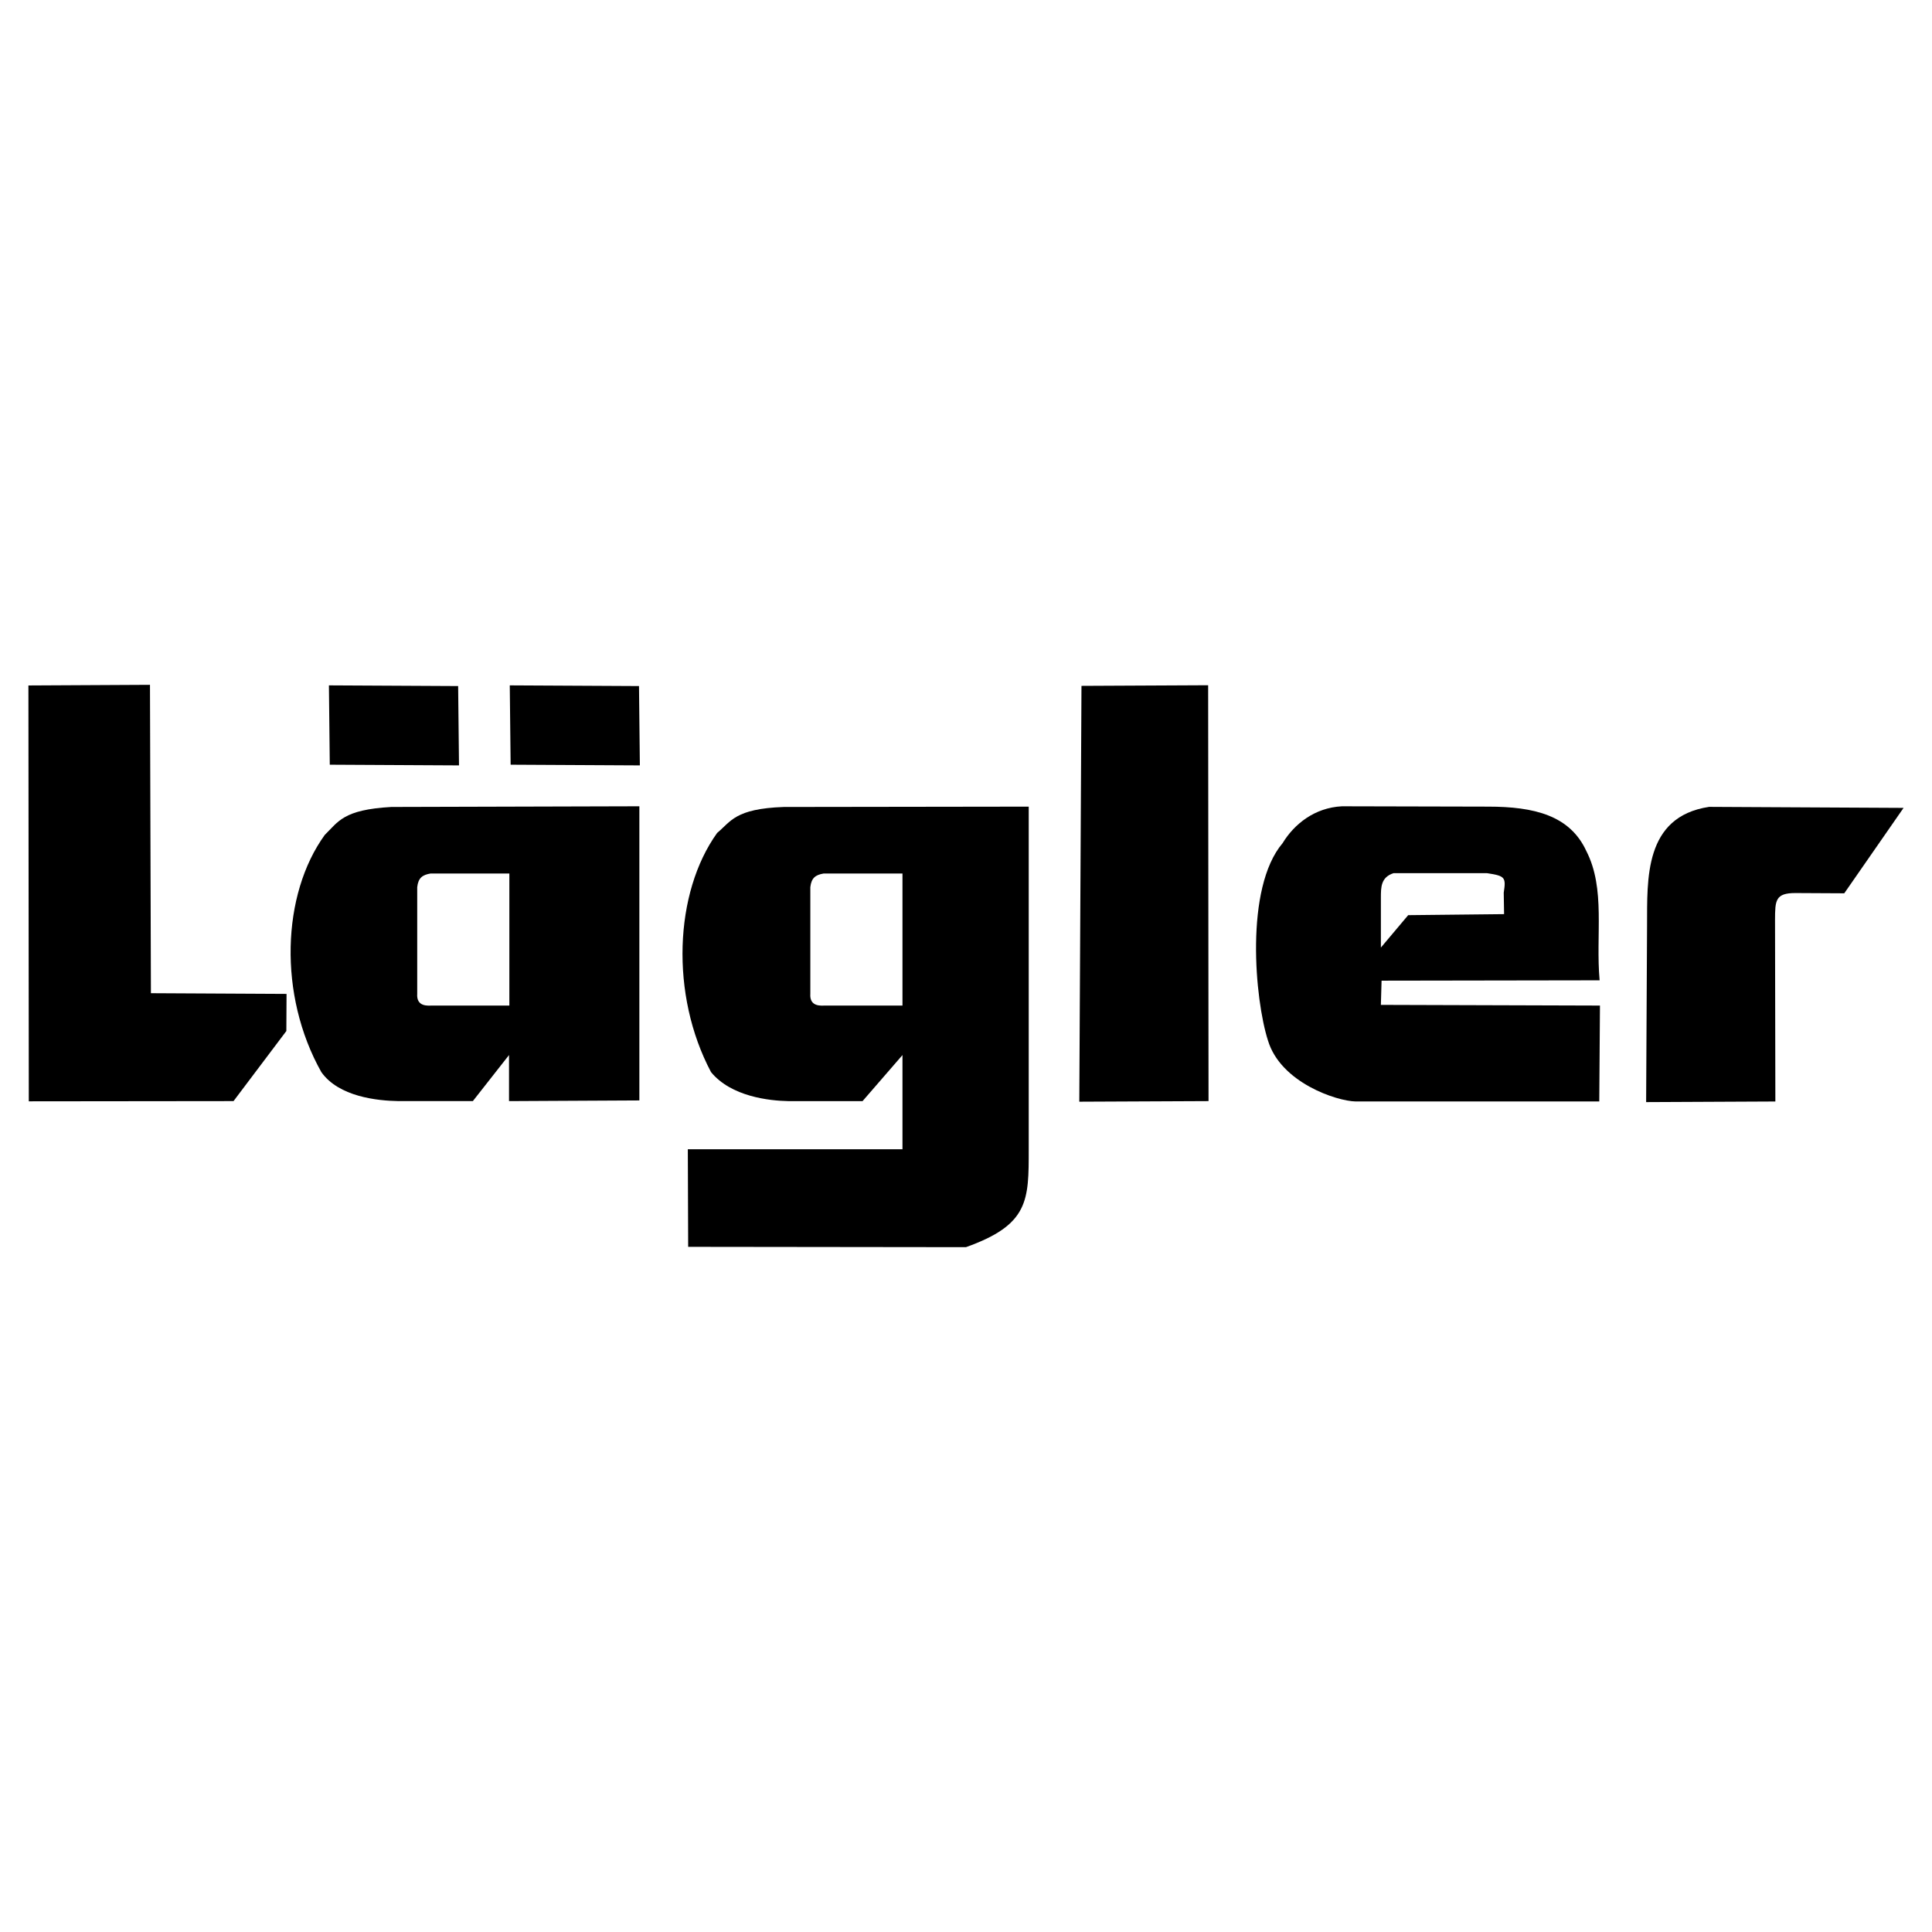 <?xml version="1.0" encoding="utf-8"?>
<!-- Generator: Adobe Illustrator 13.0.0, SVG Export Plug-In . SVG Version: 6.00 Build 14948)  -->
<!DOCTYPE svg PUBLIC "-//W3C//DTD SVG 1.0//EN" "http://www.w3.org/TR/2001/REC-SVG-20010904/DTD/svg10.dtd">
<svg version="1.0" id="Layer_1" xmlns="http://www.w3.org/2000/svg" xmlns:xlink="http://www.w3.org/1999/xlink" x="0px" y="0px"
	 width="192.756px" height="192.756px" viewBox="0 0 192.756 192.756" enable-background="new 0 0 192.756 192.756"
	 xml:space="preserve">
<g>
	<polygon fill-rule="evenodd" clip-rule="evenodd" fill="#FFFFFF" points="0,0 192.756,0 192.756,192.756 0,192.756 0,0 	"/>
	<path fill-rule="evenodd" clip-rule="evenodd" d="M102.636,109.791V80.478l-24.445,0.034c-4.869,0.17-5.277,1.464-6.639,2.587
		c-4.29,5.958-4.698,16.172-0.612,23.866c2.009,2.451,5.822,2.859,7.728,2.895h7.388l3.984-4.596v4.596v4.801H68.624l0.034,9.736
		l27.713,0.033c6.299-2.246,6.265-4.664,6.265-9.77V109.791L102.636,109.791z M80.847,99.135V88.513
		c0.102-0.919,0.511-1.226,1.328-1.362h7.865v13.175h-7.694C81.97,100.326,80.744,100.496,80.847,99.135L80.847,99.135z"/>
	<polygon fill-rule="evenodd" clip-rule="evenodd" points="2.834,68.389 14.963,68.325 15.057,99.092 28.589,99.162 28.569,102.865 
		23.299,109.857 2.873,109.879 2.834,68.389 	"/>
	<path fill-rule="evenodd" clip-rule="evenodd" d="M39.788,109.859c-2.179-0.035-5.992-0.443-7.728-2.895
		c-4.324-7.693-3.95-17.737,0.34-23.661c1.362-1.328,1.838-2.52,6.639-2.792l24.751-0.068v29.347l-13.005,0.068v-4.596l-3.609,4.596
		H39.788L39.788,109.859z M41.626,99.135V88.513c0.102-0.919,0.511-1.226,1.328-1.362h7.865v13.175h-7.694
		C42.75,100.326,41.524,100.496,41.626,99.135L41.626,99.135z"/>
	<polygon fill-rule="evenodd" clip-rule="evenodd" points="107.682,109.916 107.899,68.429 120.538,68.367 120.576,109.857 
		107.682,109.916 	"/>
	<path fill-rule="evenodd" clip-rule="evenodd" d="M135.251,109.893c-1.872-0.033-7.489-1.871-8.749-6.094
		c-1.294-4.018-2.35-15.184,1.464-19.678c1.157-1.906,3.2-3.541,5.924-3.677l14.571,0.034c4.63,0,8.171,0.885,9.805,4.426
		c1.941,3.779,0.92,8.375,1.328,12.903l-21.755,0.035l-0.068,2.416l21.857,0.068l-0.068,9.566H135.251L135.251,109.893z
		 M137.771,94.539v-4.971c0-1.055,0-2.042,1.26-2.451h9.329c1.804,0.272,1.906,0.409,1.668,1.941l0.034,2.145l-9.567,0.102
		L137.771,94.539L137.771,94.539z"/>
	<path fill-rule="evenodd" clip-rule="evenodd" d="M164.235,109.957l0.092-17.616c0.024-4.596-0.325-10.854,6.19-11.84l19.403,0.102
		l-5.917,8.522l-4.851-0.026c-2.043-0.01-2.047,0.756-2.057,2.67l0.033,18.127L164.235,109.957L164.235,109.957z"/>
	<polygon fill-rule="evenodd" clip-rule="evenodd" points="50.946,76.295 50.86,68.38 63.753,68.448 63.839,76.363 50.946,76.295 	
		"/>
	<polygon fill-rule="evenodd" clip-rule="evenodd" points="32.902,76.295 32.816,68.38 45.709,68.448 45.795,76.363 32.902,76.295 	
		"/>
</g>
</svg>
